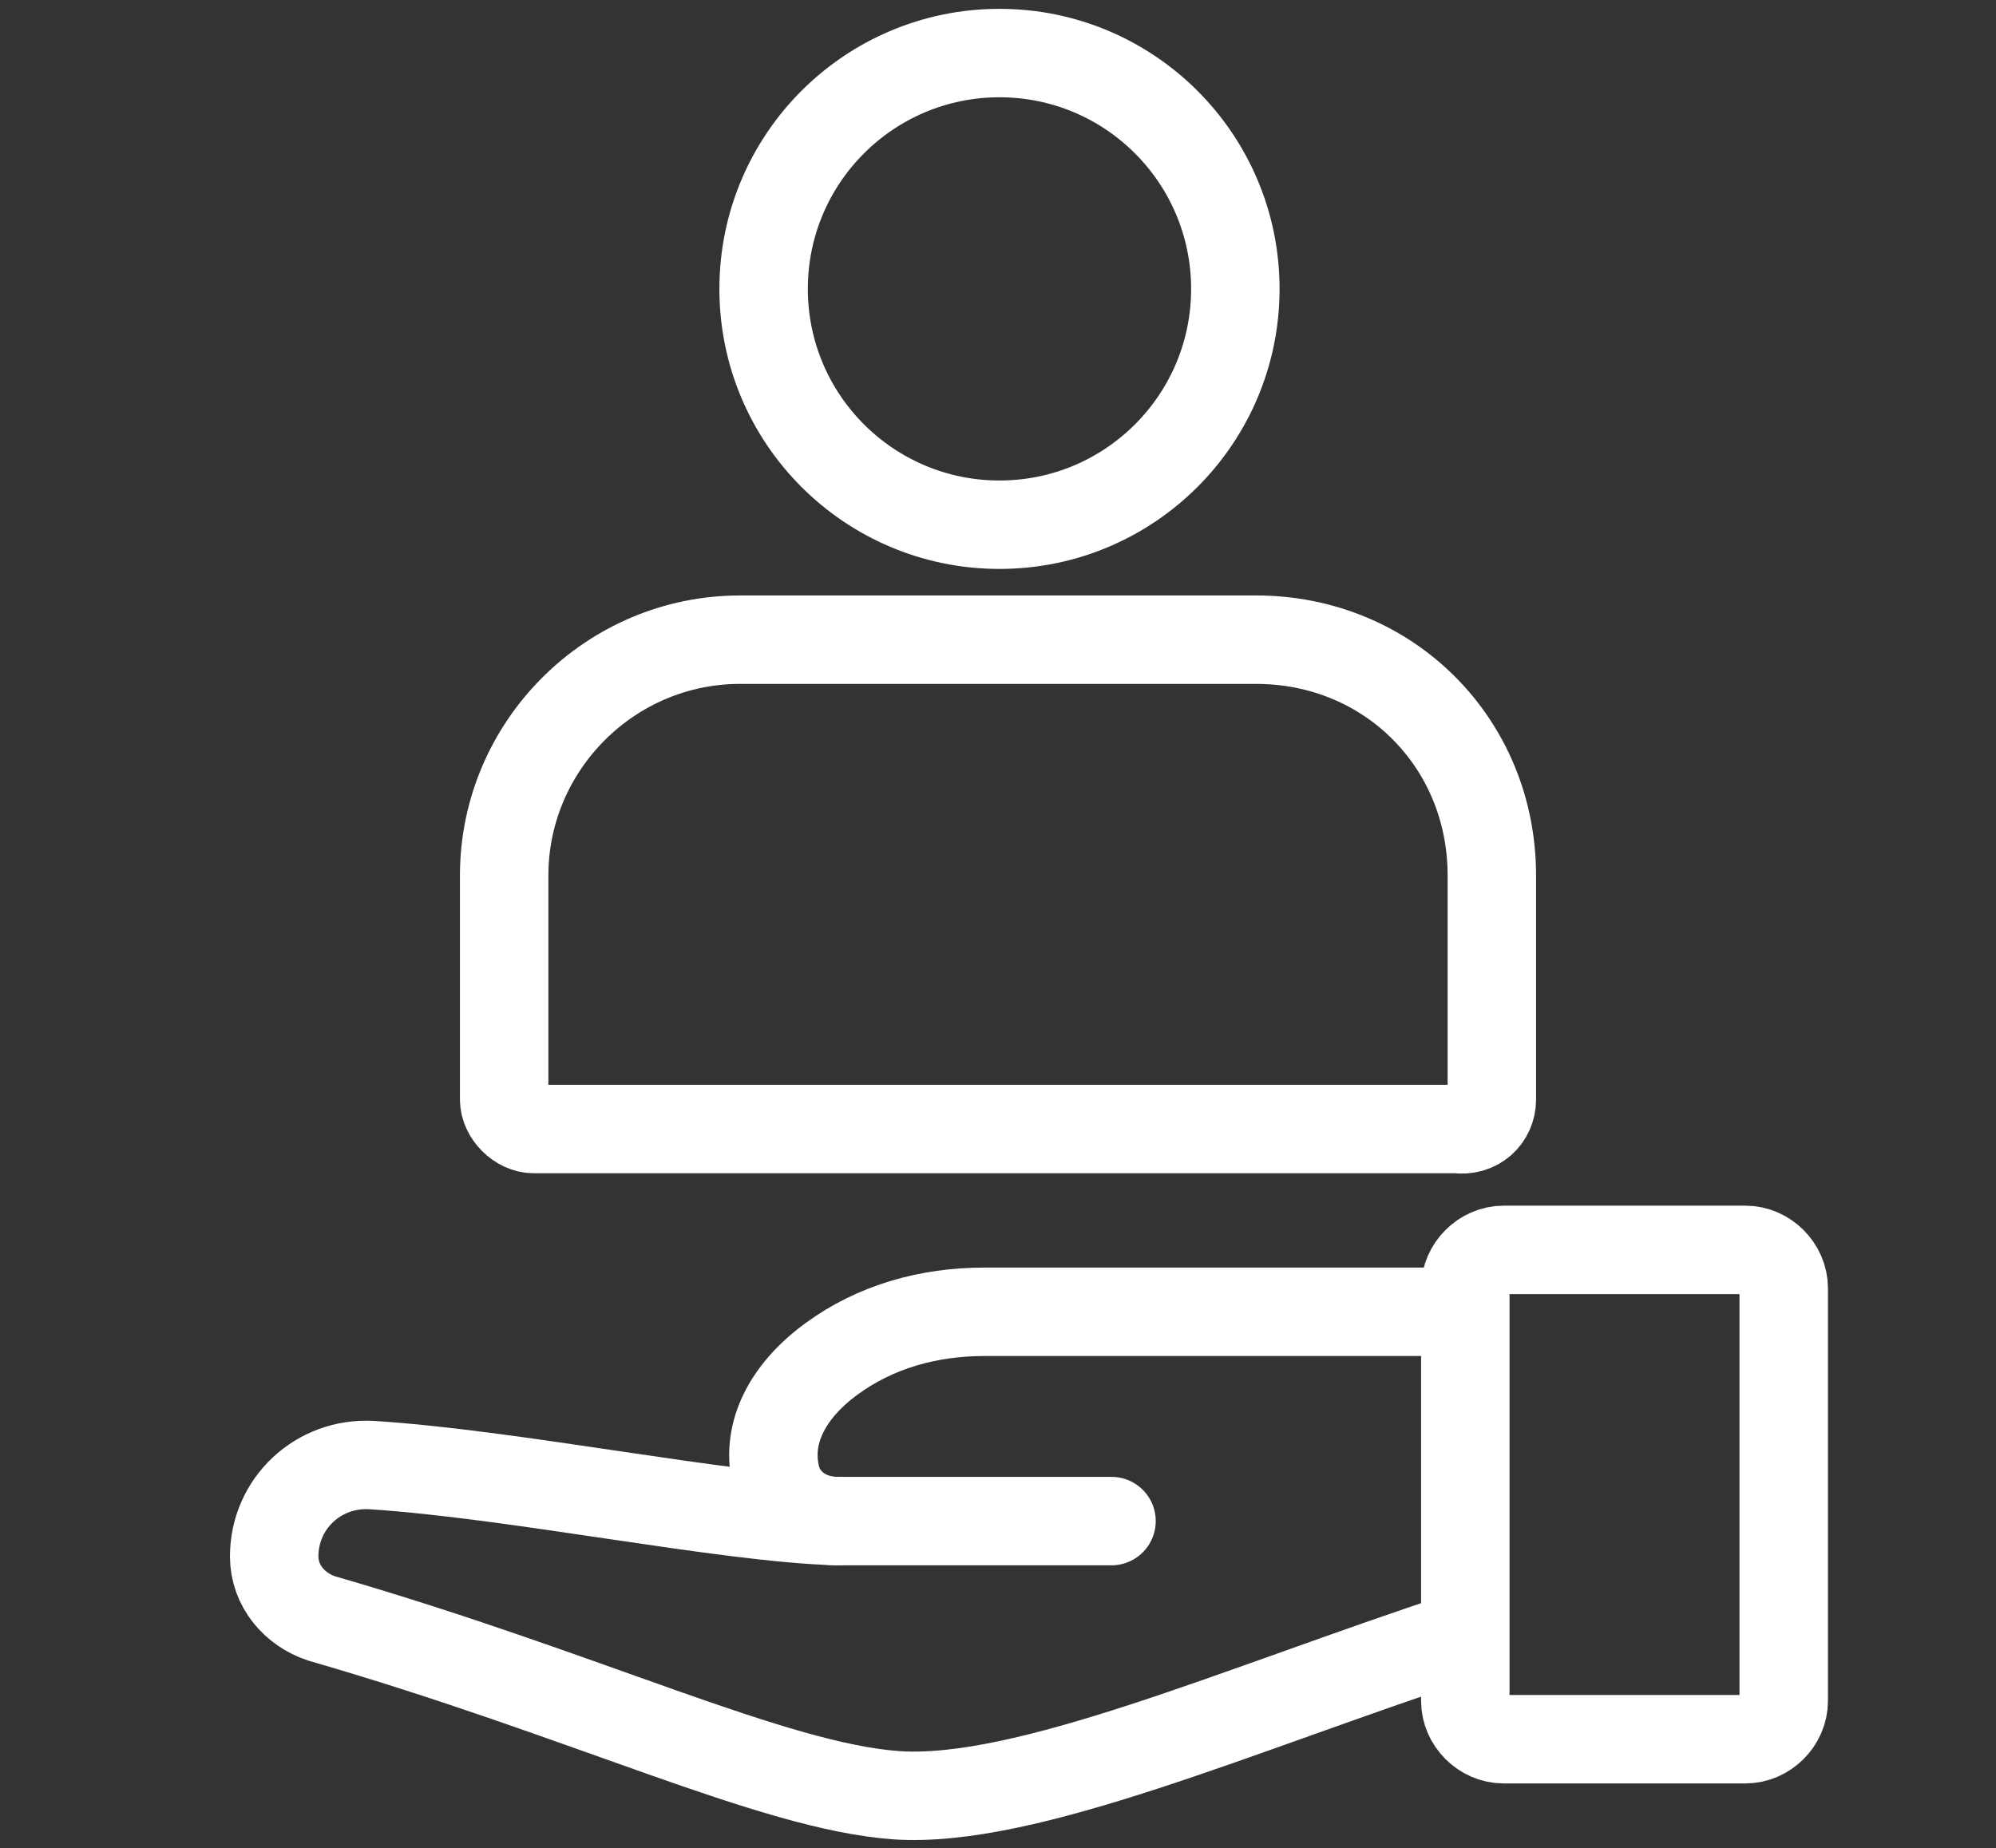 <?xml version="1.0" encoding="utf-8"?>
<!-- Generator: Adobe Illustrator 27.8.1, SVG Export Plug-In . SVG Version: 6.00 Build 0)  -->
<svg version="1.1" xmlns="http://www.w3.org/2000/svg" xmlns:xlink="http://www.w3.org/1999/xlink" x="0px" y="0px"
	 viewBox="0 0 67.7 62.7" style="enable-background:new 0 0 67.7 62.7;" xml:space="preserve">
<rect x="0" y="0" width="67.7" height="62.7" fill="#333333" stroke="none"/>
<style type="text/css">
	.st0{fill:none;stroke:#FFFFFF;stroke-width:3;stroke-linecap:round;stroke-miterlimit:10;}
</style>
<g id="Layer_2">
</g>
<g id="Layer_1">
	<g>
		<g>
			<path class="st0" d="M49.6,55.5C42,58,34.8,61.2,30.4,60.9c-4.2-0.3-10.5-3.4-19.5-6c-0.9-0.3-1.6-1.1-1.6-2.1l0,0
				c0-1.8,1.5-3.2,3.3-3.1c4.8,0.3,12,1.8,15.8,1.9"/>
			<path class="st0" d="M49.6,44.5H33.4c-1.9,0-3.7,0.5-5.2,1.6c-1.5,1.1-2.2,2.5-1.9,3.9c0.2,1,1.1,1.6,2.1,1.6h9.3"/>
			<path class="st0" d="M59.2,59h-8.2c-0.7,0-1.3-0.6-1.3-1.3v-14c0-0.7,0.6-1.3,1.3-1.3h8.2c0.7,0,1.3,0.6,1.3,1.3v14
				C60.5,58.4,59.9,59,59.2,59z"/>
		</g>
	</g>
	<g>
		<g>
			<g>
				<path class="st0" d="M50.6,37.3v-7.6c0-4.5-3.5-8-8-8H25.1c-4.4,0-8,3.6-8,8v7.6c0,0.5,0.5,1,1,1h31.3
					C50.1,38.4,50.6,37.9,50.6,37.3z"/>
				<ellipse class="st0" cx="33.9" cy="9.8" rx="8" ry="8"/>
			</g>
		</g>
	</g>
</g>
</svg>
